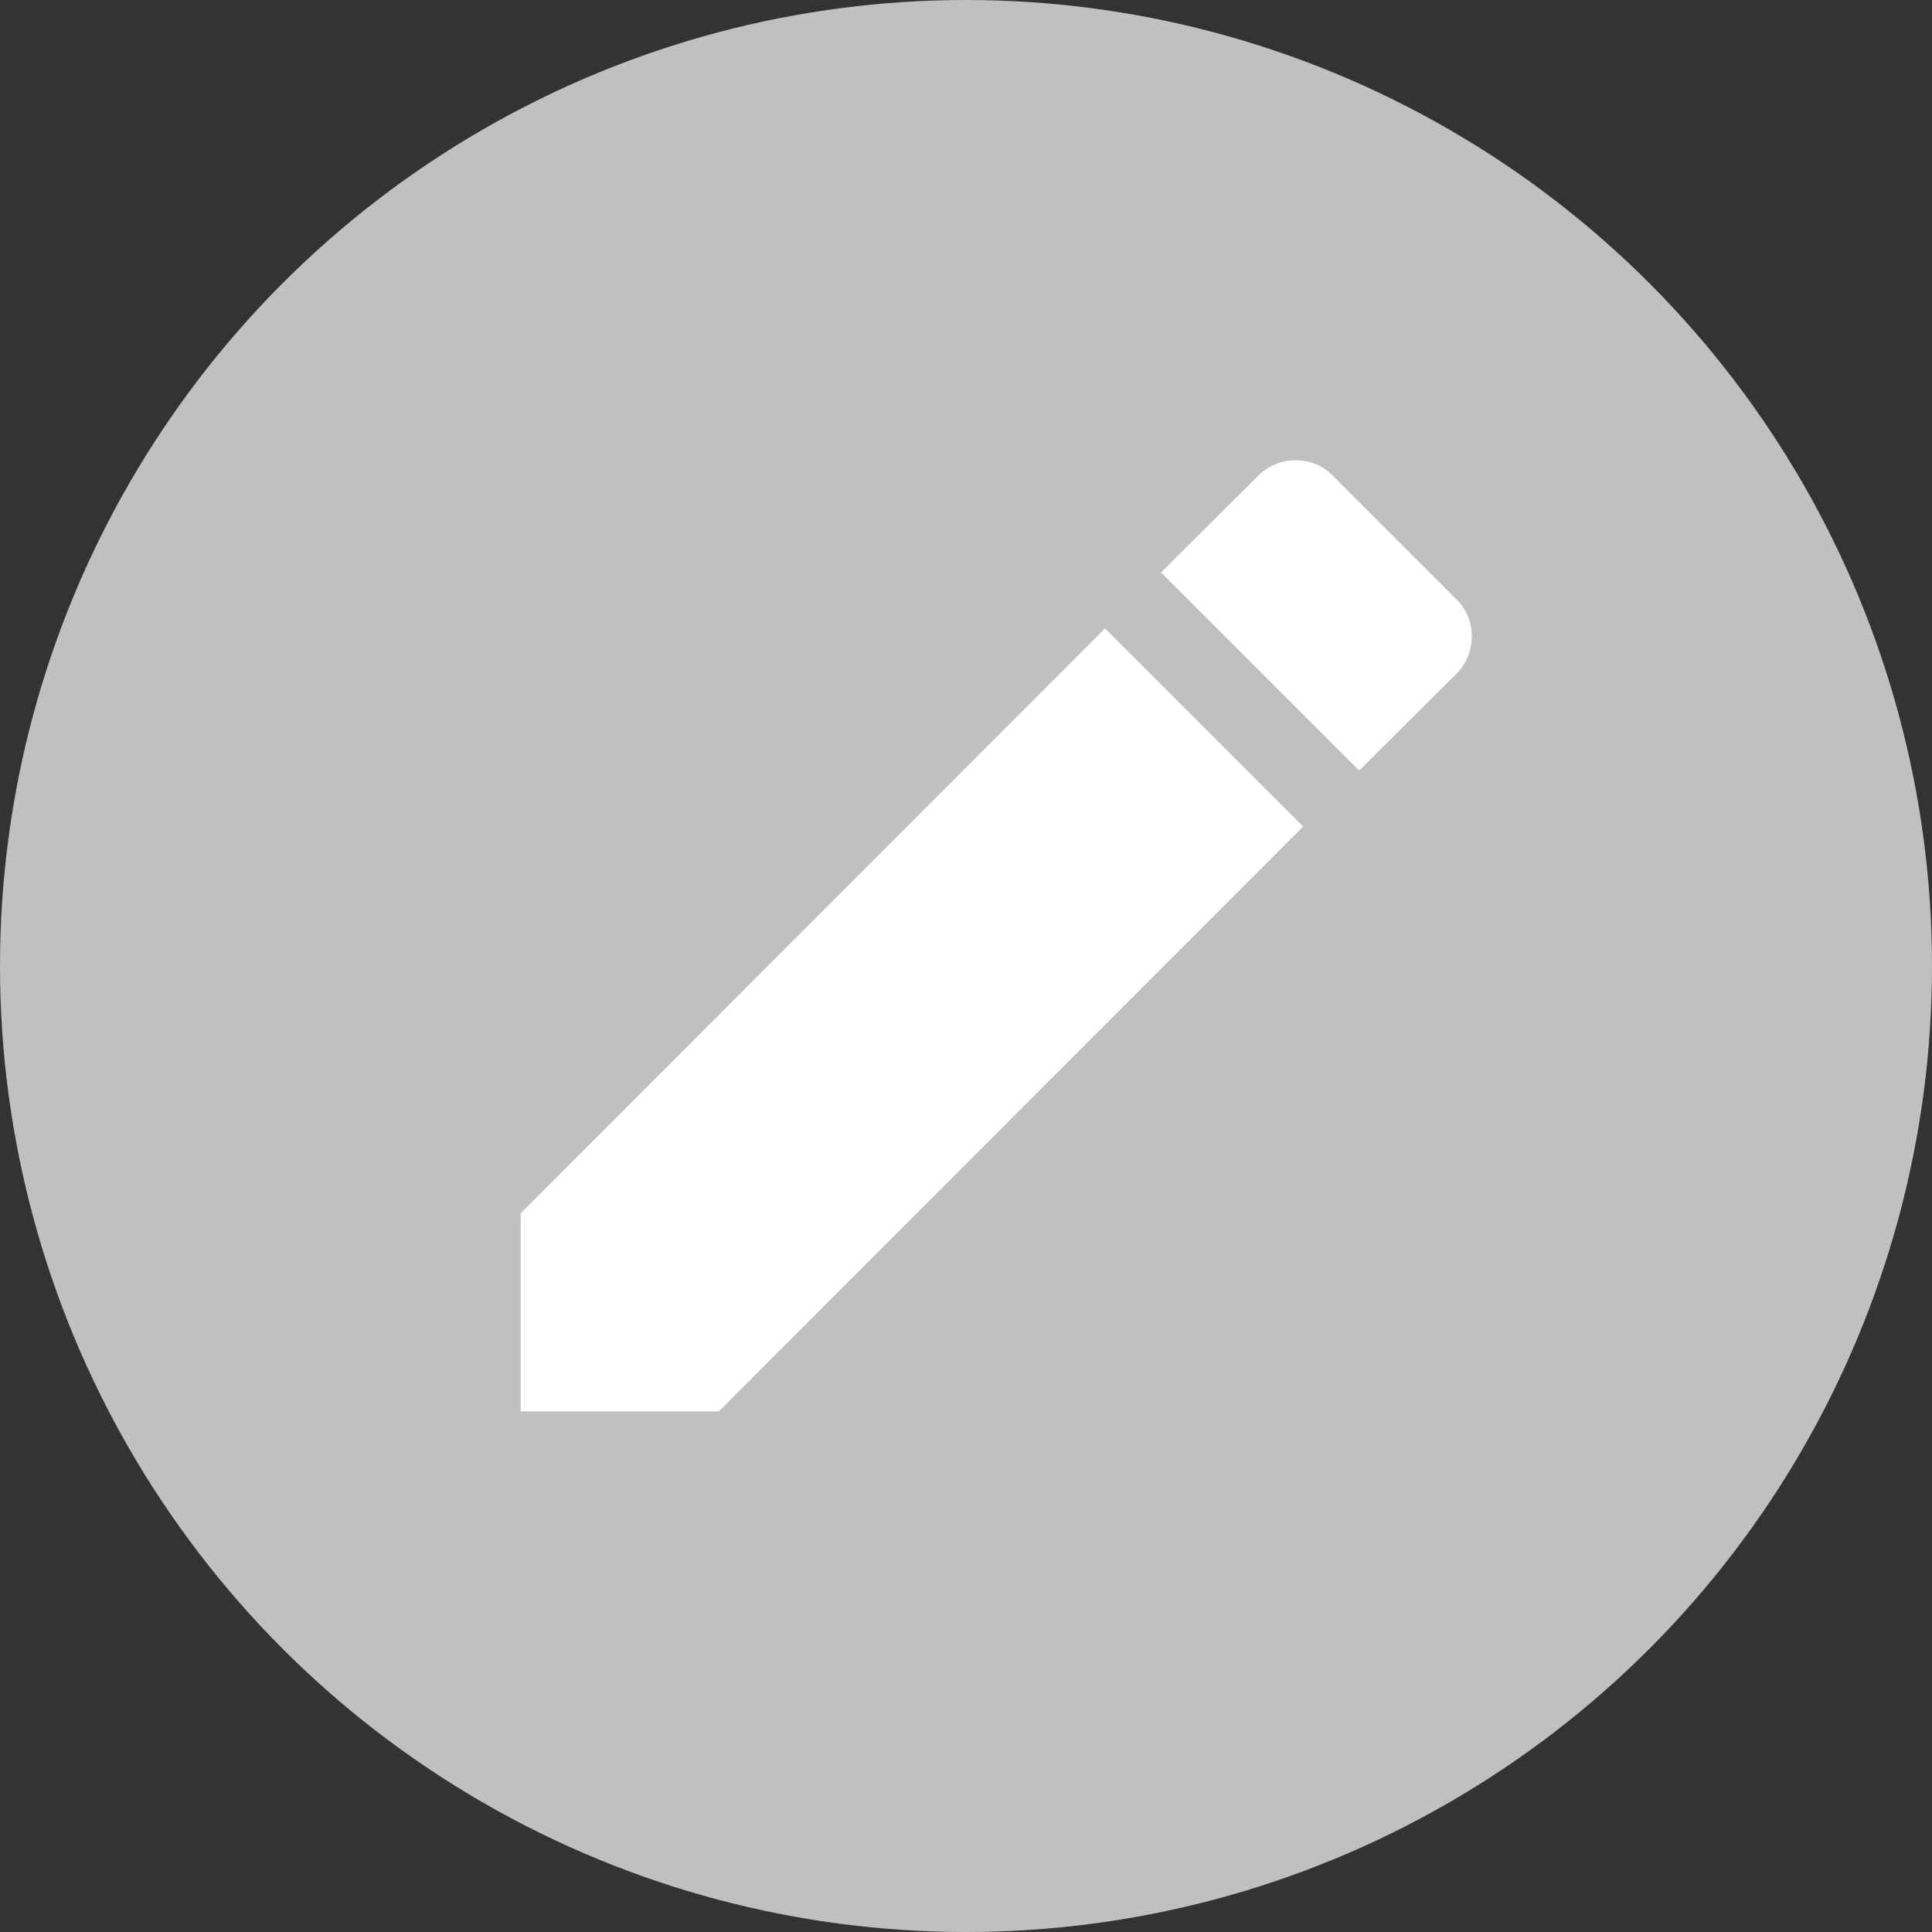<svg width="32" height="32" viewBox="0 0 32 32" fill="none" xmlns="http://www.w3.org/2000/svg">
<rect x="0" y="0" width="32" height="32" fill="#333333" stroke="none"/>
<circle cx="16" cy="16" r="16" fill="#C0C0C0"/>
<path d="M24.122 11.161C24.463 10.819 24.463 10.251 24.122 9.927L22.074 7.879C21.75 7.538 21.182 7.538 20.84 7.879L19.23 9.481L22.512 12.762L24.122 11.161ZM8.625 20.095V23.376H11.907L21.584 13.69L18.303 10.408L8.625 20.095Z" fill="white"/>
</svg>
